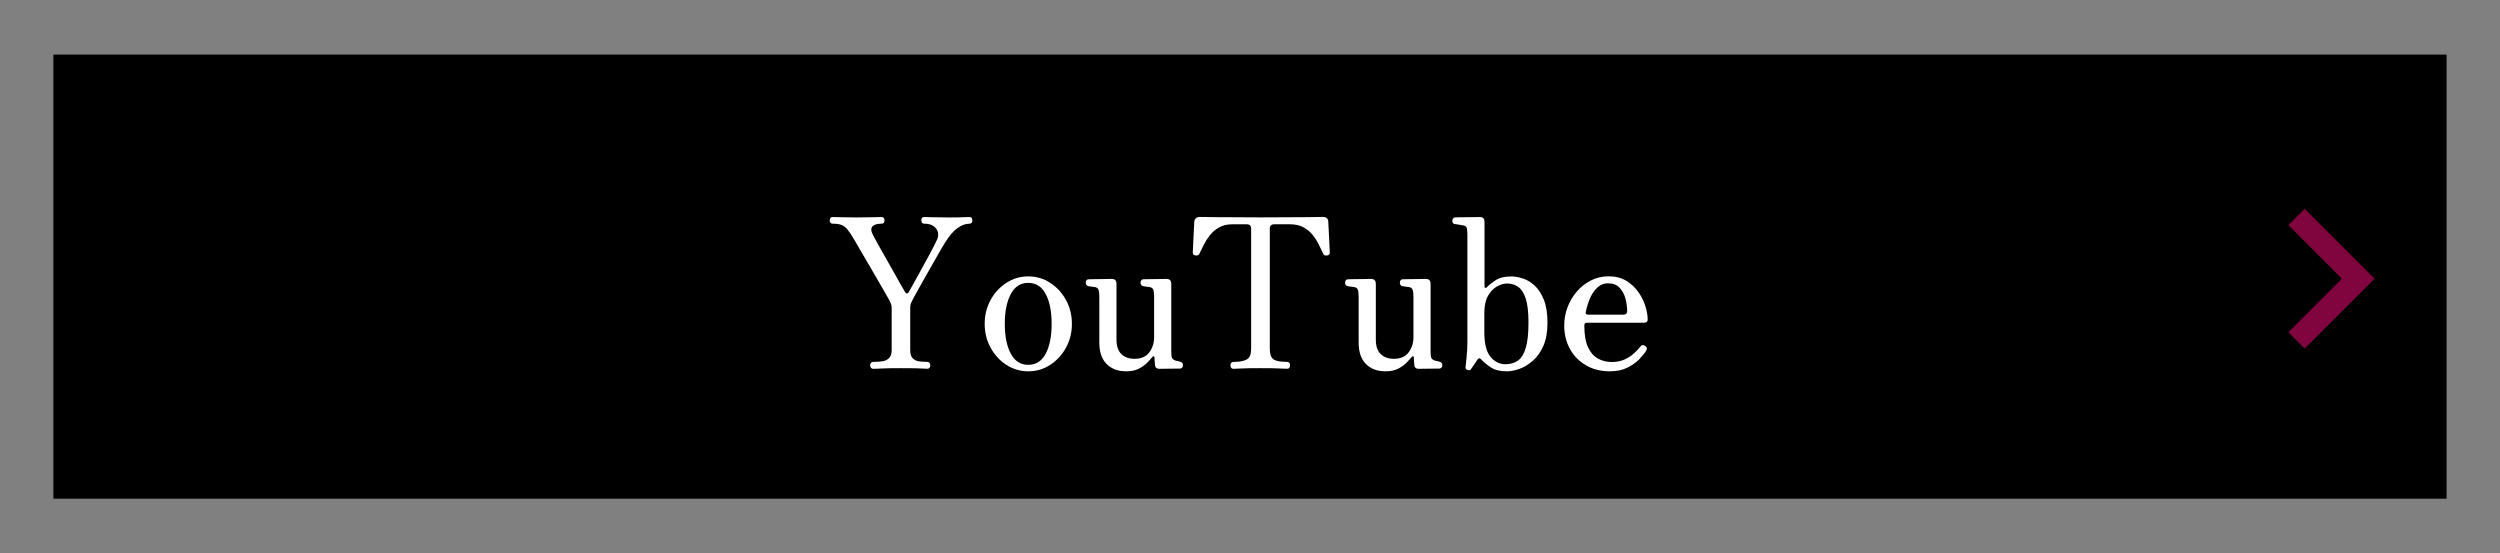 <?xml version="1.0" encoding="utf-8"?>
<!-- Generator: Adobe Illustrator 26.0.3, SVG Export Plug-In . SVG Version: 6.00 Build 0)  -->
<svg version="1.1" id="レイヤー_1" xmlns="http://www.w3.org/2000/svg" xmlns:xlink="http://www.w3.org/1999/xlink" x="0px"
	 y="0px" viewBox="0 0 810.64 179.4" style="enable-background:new 0 0 810.64 179.4;" xml:space="preserve">
<rect x="0" y="0" width="810.64" height="179.4" fill="#808080" stroke="none"/>
<style type="text/css">
	.st0{clip-path:url(#SVGID_00000119832463888779502180000005179564698715975562_);}
	.st1{fill:#9D9D9D;stroke:#FFFFFF;stroke-miterlimit:10;}
	.st2{fill:#FFFFFF;}
	.st3{opacity:0.6;fill:#FFFFFF;stroke:#D0D0D0;stroke-width:1.021;stroke-miterlimit:10;}
	.st4{fill:#1A1A1A;}
	.st5{fill:none;stroke:#9D9D9D;stroke-miterlimit:10;}
	.st6{fill:#9D9D9D;}
	.st7{fill:none;stroke:#9D9D9D;stroke-width:1.285;stroke-miterlimit:10;}
	.st8{fill:#0071A6;}
	.st9{fill:#333333;}
	.st10{fill:#AB272D;}
	.st11{fill:#808080;}
	.st12{opacity:0.6;fill:#FFFFFF;stroke:#D0D0D0;stroke-width:1.026;stroke-miterlimit:10;}
	.st13{fill:none;stroke:#9D9D9D;stroke-width:1.935;stroke-miterlimit:10;}
	.st14{fill:none;stroke:#9D9D9D;stroke-width:1.928;stroke-miterlimit:10;}
	.st15{clip-path:url(#SVGID_00000154412121242300641230000002988152306546791319_);}
	.st16{clip-path:url(#SVGID_00000059268302432784927290000009371011060225551774_);}
	.st17{fill:#595757;}
	.st18{fill:#D1D2D2;}
	.st19{fill:#41403F;}
	.st20{fill:#3A3B3B;}
	.st21{fill:#E11C24;}
	.st22{fill:#E55A24;}
	.st23{fill:#88043D;}
	.st24{opacity:0.85;}
	.st25{fill:#595958;}
	.st26{fill:#80043D;}
</style>
<g>
	<rect x="17.32" y="17.7" width="776" height="144"/>
	<g>
		<g>
			<path class="st2" d="M283.09,119.59c-0.27,0-0.5-0.11-0.68-0.34c-0.18-0.23-0.27-0.47-0.27-0.75c0-0.32,0.09-0.59,0.27-0.81
				c0.18-0.23,0.41-0.34,0.68-0.34c0.95,0,1.89-0.06,2.81-0.17c0.93-0.11,1.7-0.44,2.31-0.98c0.61-0.54,0.92-1.45,0.92-2.71v-13.7
				c0-0.68-0.2-1.4-0.61-2.17c-0.32-0.59-0.83-1.49-1.53-2.71c-0.7-1.22-1.5-2.61-2.41-4.17c-0.91-1.56-1.83-3.15-2.78-4.78
				c-0.95-1.63-1.84-3.15-2.68-4.58c-0.84-1.42-1.53-2.61-2.07-3.56c-0.86-1.49-1.61-2.62-2.24-3.39c-0.63-0.77-1.31-1.28-2.03-1.53
				c-0.72-0.25-1.65-0.37-2.78-0.37c-0.63,0-0.95-0.36-0.95-1.08c0-0.72,0.32-1.08,0.95-1.08c0.45,0,1.42,0.02,2.92,0.07
				c1.49,0.04,3.1,0.07,4.81,0.07c1.99,0,3.76-0.02,5.32-0.07c1.56-0.04,2.5-0.07,2.81-0.07c0.63,0,0.95,0.36,0.95,1.08
				c0,0.72-0.32,1.08-0.95,1.08c-1.45,0-2.44,0.31-2.98,0.92c-0.54,0.61-0.45,1.57,0.27,2.88c0.36,0.72,0.9,1.73,1.63,3.02
				c0.72,1.29,1.53,2.71,2.41,4.27c0.88,1.56,1.75,3.1,2.61,4.61c0.86,1.52,1.62,2.86,2.27,4.04c0.66,1.18,1.14,2.01,1.46,2.51
				c0.14,0.23,0.32,0.35,0.54,0.37c0.23,0.02,0.43-0.12,0.61-0.44c0.99-1.81,2.08-3.76,3.26-5.87c1.17-2.1,2.28-4.12,3.32-6.07
				c1.04-1.94,1.85-3.53,2.44-4.75c0.72-1.45,0.69-2.72-0.1-3.83c-0.79-1.11-2.09-1.66-3.9-1.66c-0.63,0-0.95-0.36-0.95-1.08
				c0-0.72,0.32-1.08,0.95-1.08c0.45,0,1.33,0.02,2.65,0.07c1.31,0.04,3.05,0.07,5.22,0.07c1.99,0,3.5-0.02,4.54-0.07
				c1.04-0.04,1.79-0.07,2.24-0.07c0.63,0,0.95,0.36,0.95,1.08c0,0.72-0.32,1.08-0.95,1.08c-1.22,0-2.5,0.46-3.83,1.39
				c-1.33,0.93-2.7,2.52-4.1,4.78c-0.32,0.5-0.8,1.31-1.46,2.44c-0.66,1.13-1.4,2.44-2.24,3.93c-0.84,1.49-1.7,3.01-2.58,4.54
				c-0.88,1.54-1.69,2.96-2.41,4.27c-0.72,1.31-1.29,2.35-1.7,3.12c-0.27,0.5-0.49,0.94-0.64,1.32c-0.16,0.38-0.24,0.85-0.24,1.39
				v13.77c0,1.27,0.27,2.17,0.81,2.71c0.54,0.54,1.23,0.87,2.07,0.98c0.84,0.11,1.73,0.17,2.68,0.17c0.32,0,0.55,0.11,0.71,0.34
				c0.16,0.23,0.24,0.5,0.24,0.81c0,0.27-0.08,0.52-0.24,0.75c-0.16,0.23-0.4,0.34-0.71,0.34c-0.41,0-0.91-0.02-1.49-0.07
				c-0.59-0.04-1.42-0.08-2.51-0.1c-1.08-0.02-2.58-0.03-4.48-0.03c-2.76,0-4.8,0.03-6.14,0.1
				C284.77,119.56,283.77,119.59,283.09,119.59z"/>
			<path class="st2" d="M333.4,120.4c-2.58,0-4.94-0.7-7.09-2.1c-2.15-1.4-3.86-3.27-5.12-5.59c-1.27-2.33-1.9-4.89-1.9-7.7
				c0-2.8,0.63-5.37,1.9-7.7c1.26-2.33,2.97-4.19,5.12-5.59c2.15-1.4,4.51-2.1,7.09-2.1c2.62,0,5.01,0.7,7.15,2.1
				c2.15,1.4,3.85,3.27,5.12,5.59c1.27,2.33,1.9,4.89,1.9,7.7c0,2.8-0.63,5.37-1.9,7.7c-1.27,2.33-2.97,4.19-5.12,5.59
				C338.41,119.7,336.03,120.4,333.4,120.4z M333.4,118.3c2.53,0,4.43-1.22,5.7-3.66c1.27-2.44,1.9-5.65,1.9-9.63
				c0-3.98-0.63-7.19-1.9-9.63c-1.27-2.44-3.17-3.66-5.7-3.66c-2.49,0-4.37,1.22-5.66,3.66c-1.29,2.44-1.93,5.65-1.93,9.63
				c0,3.98,0.64,7.19,1.93,9.63C329.03,117.08,330.92,118.3,333.4,118.3z"/>
			<path class="st2" d="M365.14,120.4c-2.62,0-4.72-0.79-6.31-2.37c-1.58-1.58-2.37-3.89-2.37-6.92V96.06c0-0.9-0.09-1.6-0.27-2.1
				c-0.18-0.5-0.59-0.79-1.22-0.88c-0.36-0.04-0.72-0.09-1.08-0.14c-0.36-0.04-0.68-0.09-0.95-0.14c-0.59-0.13-0.88-0.52-0.88-1.15
				c0-0.27,0.08-0.52,0.24-0.75c0.16-0.23,0.39-0.34,0.71-0.34c0.14,0,0.54-0.01,1.22-0.03c0.68-0.02,1.46-0.03,2.34-0.03
				s1.7-0.01,2.44-0.03c0.75-0.02,1.23-0.03,1.46-0.03c1.04,0,1.56,0.54,1.56,1.63v18.04c0,2.13,0.53,3.7,1.59,4.71
				c1.06,1.02,2.48,1.53,4.24,1.53c2.17,0,3.77-0.7,4.81-2.1c1.04-1.4,1.56-3.03,1.56-4.88V96.06c0-0.9-0.09-1.6-0.27-2.1
				c-0.18-0.5-0.59-0.79-1.22-0.88c-0.36-0.04-0.72-0.09-1.09-0.14c-0.36-0.04-0.68-0.09-0.95-0.14c-0.59-0.13-0.88-0.52-0.88-1.15
				c0-0.27,0.08-0.52,0.24-0.75c0.16-0.23,0.4-0.34,0.71-0.34c0.14,0,0.54-0.01,1.22-0.03c0.68-0.02,1.46-0.03,2.34-0.03
				c0.88,0,1.7-0.01,2.44-0.03c0.75-0.02,1.23-0.03,1.46-0.03c1.04,0,1.56,0.54,1.56,1.63v22.04c0,1.04,0.1,1.73,0.31,2.07
				c0.2,0.34,0.6,0.6,1.19,0.78c0.23,0.04,0.46,0.09,0.71,0.14c0.25,0.04,0.49,0.11,0.71,0.2c0.59,0.14,0.88,0.5,0.88,1.08
				c0,0.68-0.32,1.06-0.95,1.15c-0.18,0-0.75,0-1.7,0s-1.92,0.01-2.92,0.03c-1,0.02-1.67,0.03-2.03,0.03
				c-0.99,0-1.49-0.47-1.49-1.42c-0.05-0.23-0.08-0.58-0.1-1.05c-0.02-0.47-0.03-0.85-0.03-1.12c-0.09-0.63-0.36-0.68-0.81-0.14
				c-0.32,0.41-0.83,0.97-1.53,1.7c-0.7,0.72-1.6,1.38-2.71,1.97C368.2,120.11,366.81,120.4,365.14,120.4z"/>
			<path class="st2" d="M399.93,119.59c-0.32,0-0.55-0.11-0.71-0.34c-0.16-0.23-0.24-0.5-0.24-0.81c0-0.27,0.08-0.52,0.24-0.75
				c0.16-0.23,0.4-0.34,0.71-0.34c1.99,0,3.45-0.27,4.37-0.81c0.93-0.54,1.39-1.67,1.39-3.39V74.15c0-0.95-0.47-1.42-1.42-1.42
				h-4.68c-1.67,0-3.11,0.34-4.31,1.02c-1.2,0.68-2.19,1.53-2.98,2.54c-0.79,1.02-1.46,2.07-2,3.15c-0.54,1.08-1,2.01-1.36,2.78
				c-0.23,0.5-0.63,0.7-1.22,0.61c-0.63-0.04-0.95-0.36-0.95-0.95c0-0.14,0.02-0.64,0.07-1.53c0.04-0.88,0.09-1.9,0.14-3.05
				c0.04-1.15,0.1-2.24,0.17-3.25c0.07-1.02,0.1-1.73,0.1-2.14c0.14-1.04,0.75-1.56,1.83-1.56c0.36,0,2.34,0.02,5.93,0.07
				s8.26,0.07,14,0.07c5.79,0,10.48-0.02,14.07-0.07c3.59-0.04,5.55-0.07,5.87-0.07c1.13,0,1.72,0.52,1.76,1.56
				c0,0.41,0.03,1.12,0.1,2.14c0.07,1.02,0.12,2.1,0.17,3.25c0.04,1.15,0.09,2.17,0.14,3.05c0.04,0.88,0.07,1.39,0.07,1.53
				c0,0.59-0.29,0.91-0.88,0.95c-0.23,0.05-0.46,0.03-0.71-0.03c-0.25-0.07-0.44-0.26-0.58-0.58c-0.36-0.77-0.8-1.7-1.32-2.78
				c-0.52-1.08-1.18-2.14-1.97-3.15c-0.79-1.02-1.79-1.86-2.98-2.54c-1.2-0.68-2.66-1.02-4.37-1.02h-5.22
				c-0.95,0-1.42,0.47-1.42,1.42v38.99c0,1.63,0.37,2.74,1.12,3.32c0.75,0.59,2.25,0.88,4.51,0.88c0.32,0,0.55,0.11,0.71,0.34
				c0.16,0.23,0.24,0.47,0.24,0.75c0,0.32-0.08,0.59-0.24,0.81c-0.16,0.23-0.4,0.34-0.71,0.34c-0.45,0-1.29-0.03-2.51-0.1
				c-1.22-0.07-3.25-0.1-6.1-0.1c-2.89,0-4.97,0.03-6.24,0.1C401.24,119.56,400.38,119.59,399.93,119.59z"/>
			<path class="st2" d="M449.23,120.4c-2.62,0-4.72-0.79-6.31-2.37c-1.58-1.58-2.37-3.89-2.37-6.92V96.06c0-0.9-0.09-1.6-0.27-2.1
				c-0.18-0.5-0.59-0.79-1.22-0.88c-0.36-0.04-0.72-0.09-1.08-0.14c-0.36-0.04-0.68-0.09-0.95-0.14c-0.59-0.13-0.88-0.52-0.88-1.15
				c0-0.27,0.08-0.52,0.24-0.75c0.16-0.23,0.4-0.34,0.71-0.34c0.14,0,0.54-0.01,1.22-0.03c0.68-0.02,1.46-0.03,2.34-0.03
				c0.88,0,1.7-0.01,2.44-0.03c0.75-0.02,1.23-0.03,1.46-0.03c1.04,0,1.56,0.54,1.56,1.63v18.04c0,2.13,0.53,3.7,1.59,4.71
				c1.06,1.02,2.47,1.53,4.24,1.53c2.17,0,3.77-0.7,4.81-2.1c1.04-1.4,1.56-3.03,1.56-4.88V96.06c0-0.9-0.09-1.6-0.27-2.1
				c-0.18-0.5-0.59-0.79-1.22-0.88c-0.36-0.04-0.72-0.09-1.09-0.14c-0.36-0.04-0.68-0.09-0.95-0.14c-0.59-0.13-0.88-0.52-0.88-1.15
				c0-0.27,0.08-0.52,0.24-0.75c0.16-0.23,0.4-0.34,0.71-0.34c0.14,0,0.54-0.01,1.22-0.03c0.68-0.02,1.46-0.03,2.34-0.03
				s1.7-0.01,2.44-0.03c0.75-0.02,1.23-0.03,1.46-0.03c1.04,0,1.56,0.54,1.56,1.63v22.04c0,1.04,0.1,1.73,0.31,2.07
				c0.2,0.34,0.6,0.6,1.19,0.78c0.23,0.04,0.46,0.09,0.71,0.14c0.25,0.04,0.49,0.11,0.71,0.2c0.59,0.14,0.88,0.5,0.88,1.08
				c0,0.68-0.32,1.06-0.95,1.15c-0.18,0-0.75,0-1.7,0s-1.92,0.01-2.92,0.03c-1,0.02-1.67,0.03-2.03,0.03c-1,0-1.49-0.47-1.49-1.42
				c-0.05-0.23-0.08-0.58-0.1-1.05c-0.02-0.47-0.03-0.85-0.03-1.12c-0.09-0.63-0.36-0.68-0.81-0.14c-0.32,0.41-0.83,0.97-1.53,1.7
				c-0.7,0.72-1.6,1.38-2.71,1.97C452.29,120.11,450.9,120.4,449.23,120.4z"/>
			<path class="st2" d="M488.63,120.4c-2.22,0-3.98-0.44-5.29-1.32c-1.31-0.88-2.28-1.68-2.92-2.41c-0.32-0.36-0.57-0.53-0.75-0.51
				c-0.18,0.02-0.36,0.15-0.54,0.37c-0.18,0.27-0.53,0.79-1.05,1.56c-0.52,0.77-0.89,1.31-1.12,1.63c-0.18,0.32-0.53,0.41-1.05,0.27
				c-0.52-0.14-0.76-0.43-0.71-0.88c0.04-0.5,0.16-1.55,0.34-3.15c0.18-1.6,0.27-3.4,0.27-5.39V75.98c0-1.13-0.1-1.89-0.31-2.27
				c-0.2-0.38-0.6-0.6-1.19-0.64c-0.32-0.09-0.75-0.17-1.29-0.24c-0.54-0.07-0.95-0.12-1.22-0.17c-0.59-0.04-0.88-0.41-0.88-1.08
				c0-0.27,0.08-0.52,0.24-0.75c0.16-0.23,0.4-0.34,0.71-0.34c0.14,0,0.56-0.01,1.29-0.03c0.72-0.02,1.56-0.03,2.51-0.03
				s1.82-0.01,2.61-0.03c0.79-0.02,1.32-0.03,1.59-0.03c0.99,0,1.49,0.54,1.49,1.63v20.89c0,0.23,0.1,0.37,0.31,0.44
				c0.2,0.07,0.42-0.06,0.64-0.37c0.54-0.59,1.42-1.29,2.65-2.1c1.22-0.81,2.92-1.22,5.09-1.22c1.22,0,2.52,0.24,3.9,0.71
				c1.38,0.47,2.66,1.28,3.83,2.41c1.17,1.13,2.14,2.66,2.88,4.58c0.75,1.92,1.12,4.35,1.12,7.29c0,2.98-0.44,5.48-1.32,7.49
				c-0.88,2.01-2.02,3.63-3.42,4.85c-1.4,1.22-2.85,2.1-4.34,2.64C491.21,120.13,489.85,120.4,488.63,120.4z M488.16,118.1
				c1.63,0,2.99-0.41,4.1-1.22c1.11-0.81,1.94-2.2,2.51-4.17c0.56-1.97,0.85-4.67,0.85-8.1c0-3.43-0.31-6.06-0.92-7.87
				c-0.61-1.81-1.44-3.06-2.47-3.76c-1.04-0.7-2.22-1.05-3.53-1.05c-1.04,0-2.14,0.32-3.29,0.95c-1.15,0.63-2.13,1.65-2.92,3.05
				c-0.79,1.4-1.19,3.25-1.19,5.56v6.17c0,3.71,0.65,6.38,1.97,8C484.58,117.28,486.21,118.1,488.16,118.1z"/>
			<path class="st2" d="M521.99,120.4c-2.94,0-5.53-0.66-7.76-1.97c-2.24-1.31-3.97-3.08-5.19-5.32c-1.22-2.24-1.83-4.78-1.83-7.63
				c0-1.99,0.35-3.92,1.05-5.8c0.7-1.88,1.7-3.57,2.98-5.09c1.29-1.51,2.81-2.72,4.58-3.63s3.68-1.36,5.76-1.36
				c2.21,0,4.11,0.47,5.7,1.42c1.58,0.95,2.89,2.16,3.93,3.63c1.04,1.47,1.81,3.01,2.31,4.61c0.5,1.61,0.75,3.06,0.75,4.37
				c0,0.68-0.41,1.02-1.22,1.02h-18.24c-0.45,0-0.75,0.07-0.88,0.2c-0.14,0.14-0.2,0.38-0.2,0.75c0,2.98,0.41,5.33,1.22,7.05
				c0.81,1.72,1.9,2.94,3.26,3.66c1.36,0.72,2.82,1.08,4.41,1.08c1.63,0,3.05-0.29,4.27-0.88c1.22-0.59,2.24-1.26,3.05-2.03
				c0.81-0.77,1.45-1.45,1.9-2.03c0.45-0.63,0.99-0.72,1.63-0.27c0.59,0.36,0.7,0.86,0.34,1.49c-0.45,0.77-1.19,1.68-2.2,2.75
				c-1.02,1.06-2.32,1.99-3.9,2.78C526.11,120.01,524.21,120.4,521.99,120.4z M515.01,102.03h11.32c0.86,0,1.29-0.38,1.29-1.15
				c0-1.26-0.18-2.6-0.54-4c-0.36-1.4-1-2.59-1.9-3.56c-0.9-0.97-2.15-1.46-3.73-1.46c-1.36,0-2.52,0.45-3.49,1.36
				c-0.97,0.91-1.76,2.06-2.37,3.46s-1.07,2.89-1.39,4.48C514.06,101.73,514.33,102.03,515.01,102.03z"/>
		</g>
	</g>
	<polygon class="st26" points="764.67,85.06 747.31,67.7 742.01,73 759.37,90.37 742.01,107.73 747.31,113.03 764.67,95.67 
		769.98,90.37 	"/>
</g>
</svg>
